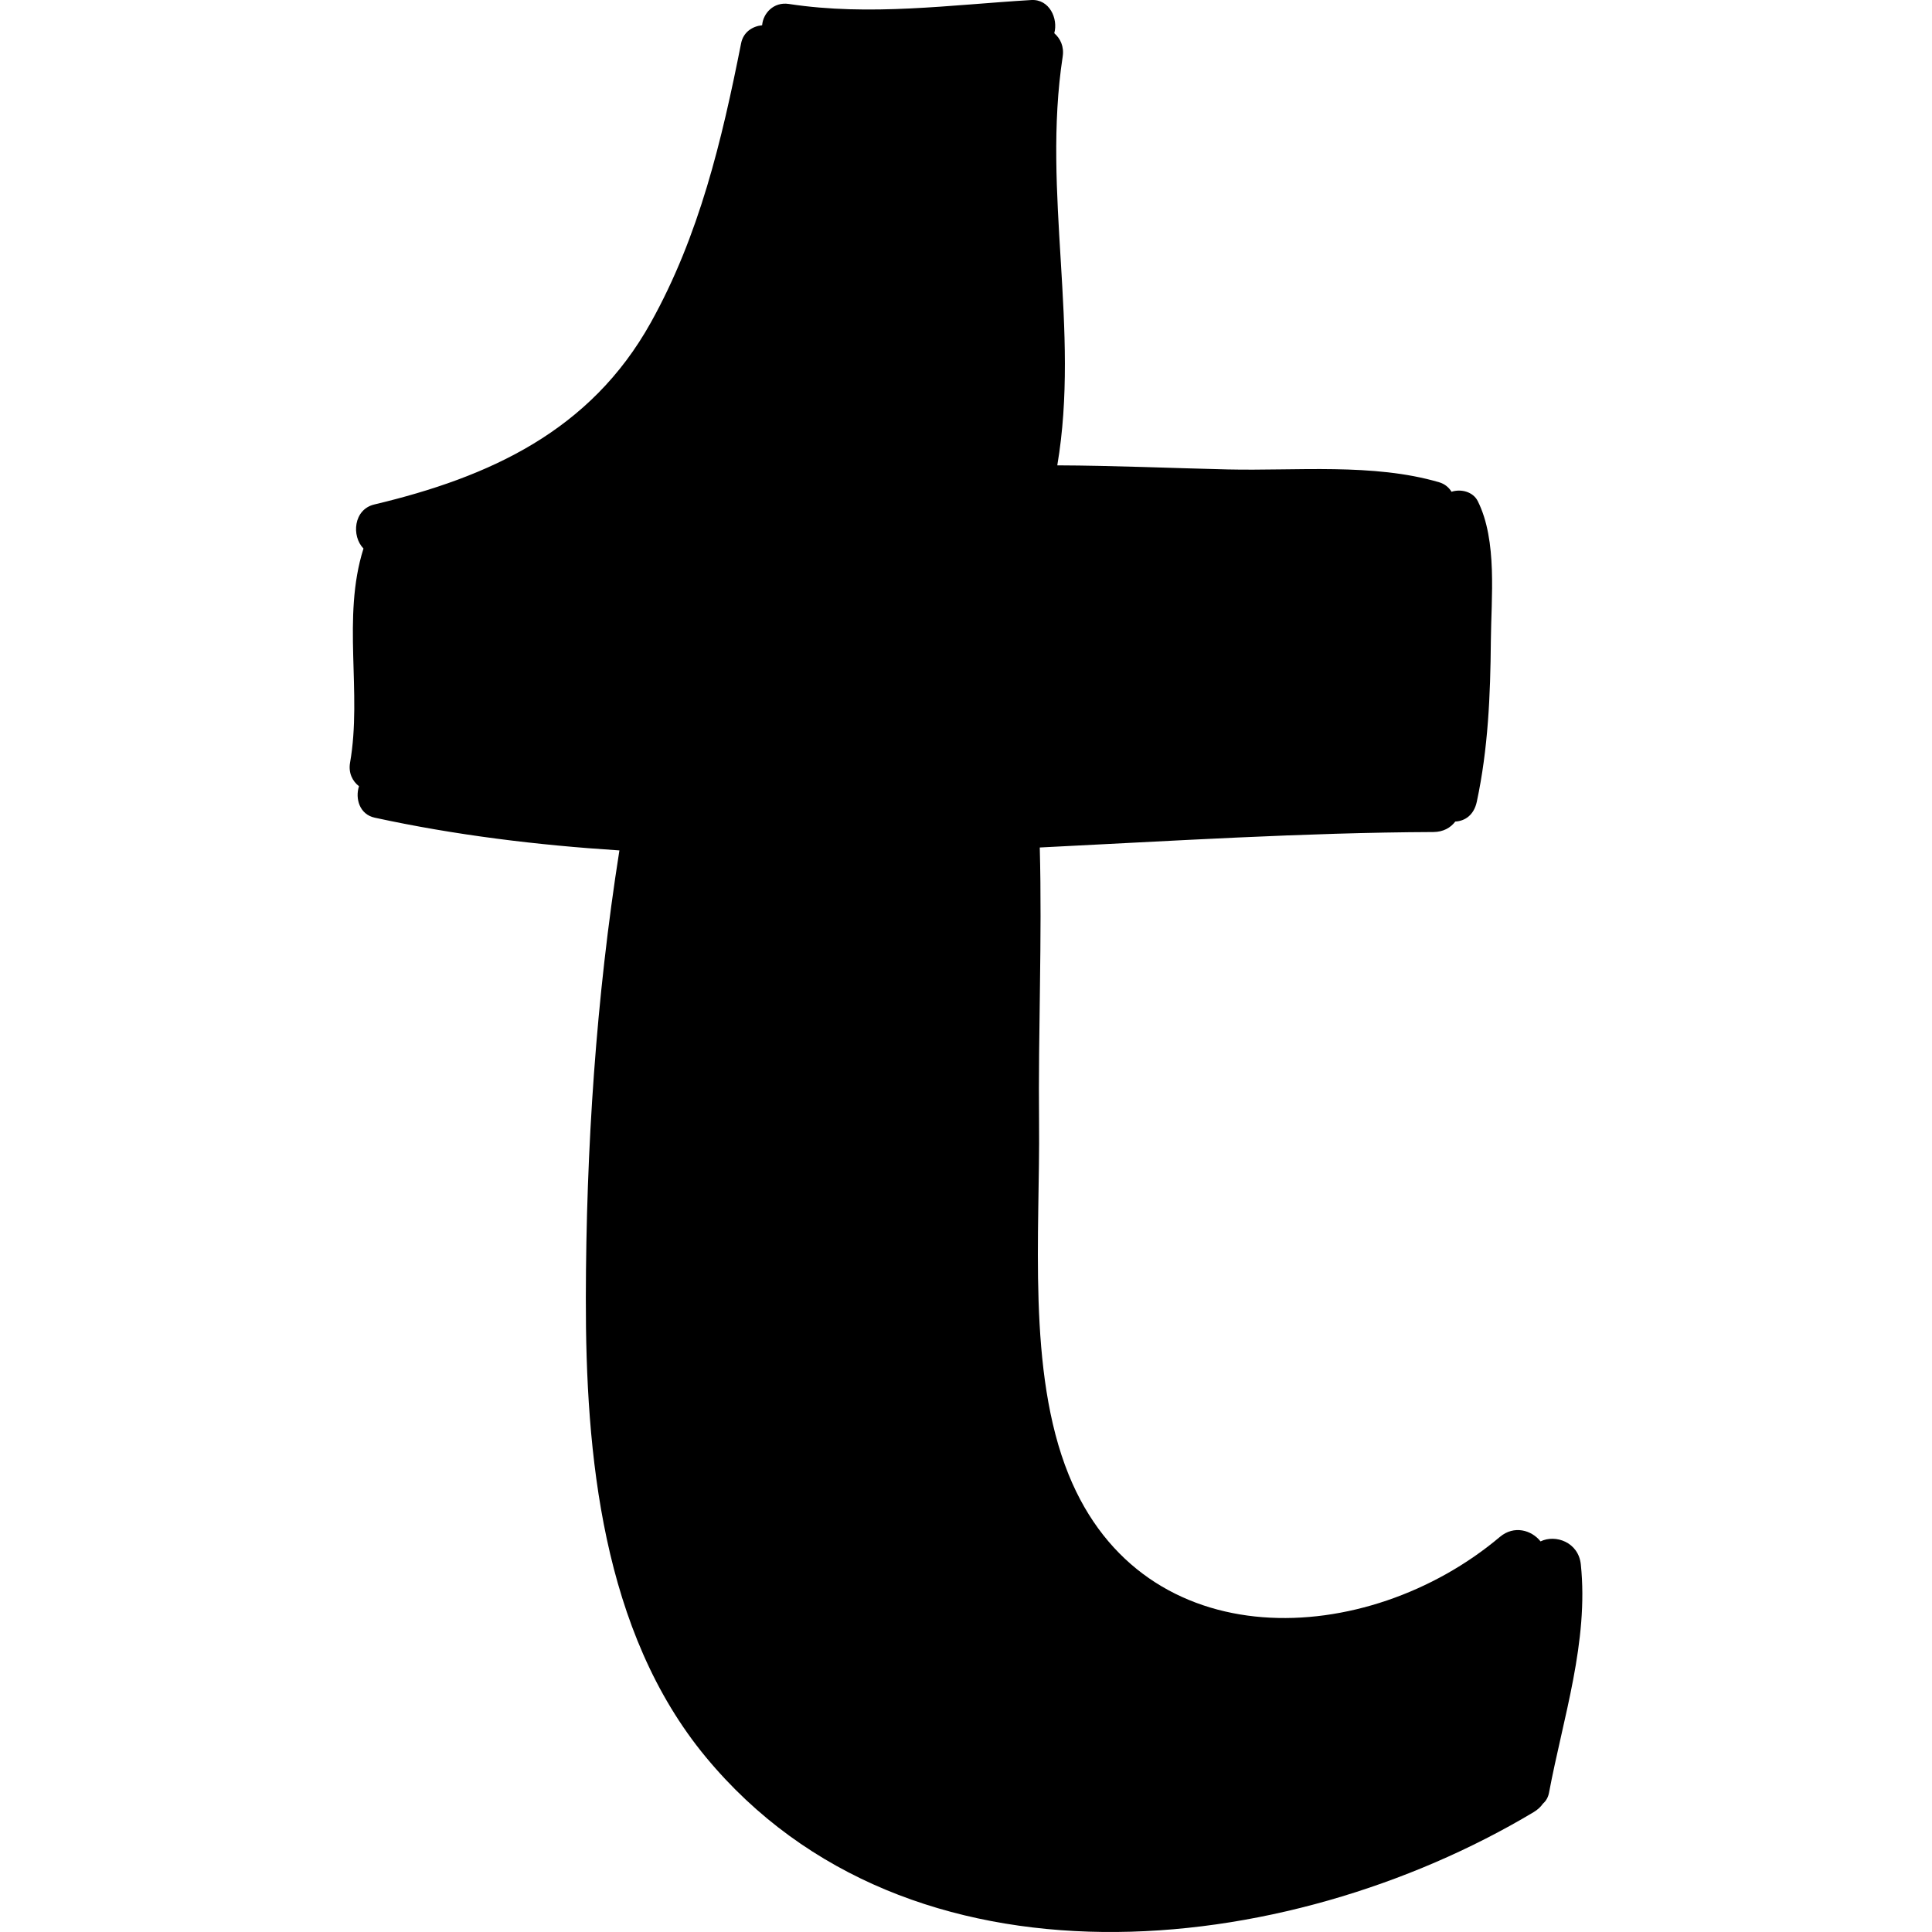 <?xml version="1.0" encoding="iso-8859-1"?>
<!-- Generator: Adobe Illustrator 16.0.0, SVG Export Plug-In . SVG Version: 6.00 Build 0)  -->
<!DOCTYPE svg PUBLIC "-//W3C//DTD SVG 1.1//EN" "http://www.w3.org/Graphics/SVG/1.1/DTD/svg11.dtd">
<svg version="1.1" id="Capa_1" xmlns="http://www.w3.org/2000/svg" xmlns:xlink="http://www.w3.org/1999/xlink" x="0px" y="0px"
	 width="186.647px" height="186.646px" viewBox="0 0 186.647 186.646" style="enable-background:new 0 0 186.647 186.646;"
	 xml:space="preserve">
<g>
	<path d="M152.72,151.135c-0.224-2.147-2.437-2.929-3.891-2.224c-0.854-1.081-2.548-1.594-3.925-0.435
		c-12.841,10.822-34.421,11.871-41.664-6.014c-4.044-9.983-2.75-23.43-2.859-34.008c-0.091-8.819,0.305-17.724,0.069-26.579
		c12.783-0.631,25.525-1.441,38.018-1.494c0.972-0.004,1.674-0.418,2.124-1.012c0.941-0.049,1.803-0.629,2.079-1.915
		c1.095-5.114,1.312-10.287,1.357-15.505c0.034-4.198,0.648-9.708-1.262-13.534c-0.453-0.907-1.61-1.207-2.537-0.907
		c-0.253-0.413-0.643-0.754-1.193-0.916c-6.375-1.869-13.805-1.088-20.421-1.241c-5.485-0.127-10.981-0.373-16.473-0.394
		c2.222-13.092-1.493-26.317,0.523-39.497c0.147-0.965-0.229-1.746-0.814-2.251c0.391-1.412-0.47-3.311-2.226-3.206
		c-7.855,0.47-15.557,1.575-23.418,0.379c-1.479-0.225-2.491,0.922-2.578,2.056c-0.948,0.106-1.817,0.66-2.033,1.749
		c-1.858,9.374-4.038,18.573-8.729,26.987C57.037,41.637,47.31,46.082,36.158,48.738c-2.007,0.478-2.219,3.053-1.039,4.26
		c-0.003,0.009-0.01,0.017-0.013,0.027c-2.092,6.646-0.103,13.872-1.286,20.65c-0.174,0.998,0.234,1.793,0.861,2.282
		c-0.382,1.201,0.058,2.72,1.519,3.037c7.772,1.689,15.672,2.651,23.64,3.163c-2.253,14.265-3.217,28.807-3.243,43.215
		c-0.027,15.113,1.565,32.257,11.593,44.377c19.559,23.639,56.039,19.638,79.974,5.318c0.39-0.233,0.687-0.515,0.901-0.823
		c0.285-0.25,0.497-0.596,0.582-1.048C151.007,165.964,153.498,158.574,152.72,151.135z"/>
</g>
<g>
</g>
<g>
</g>
<g>
</g>
<g>
</g>
<g>
</g>
<g>
</g>
<g>
</g>
<g>
</g>
<g>
</g>
<g>
</g>
<g>
</g>
<g>
</g>
<g>
</g>
<g>
</g>
<g>
</g>
</svg>
